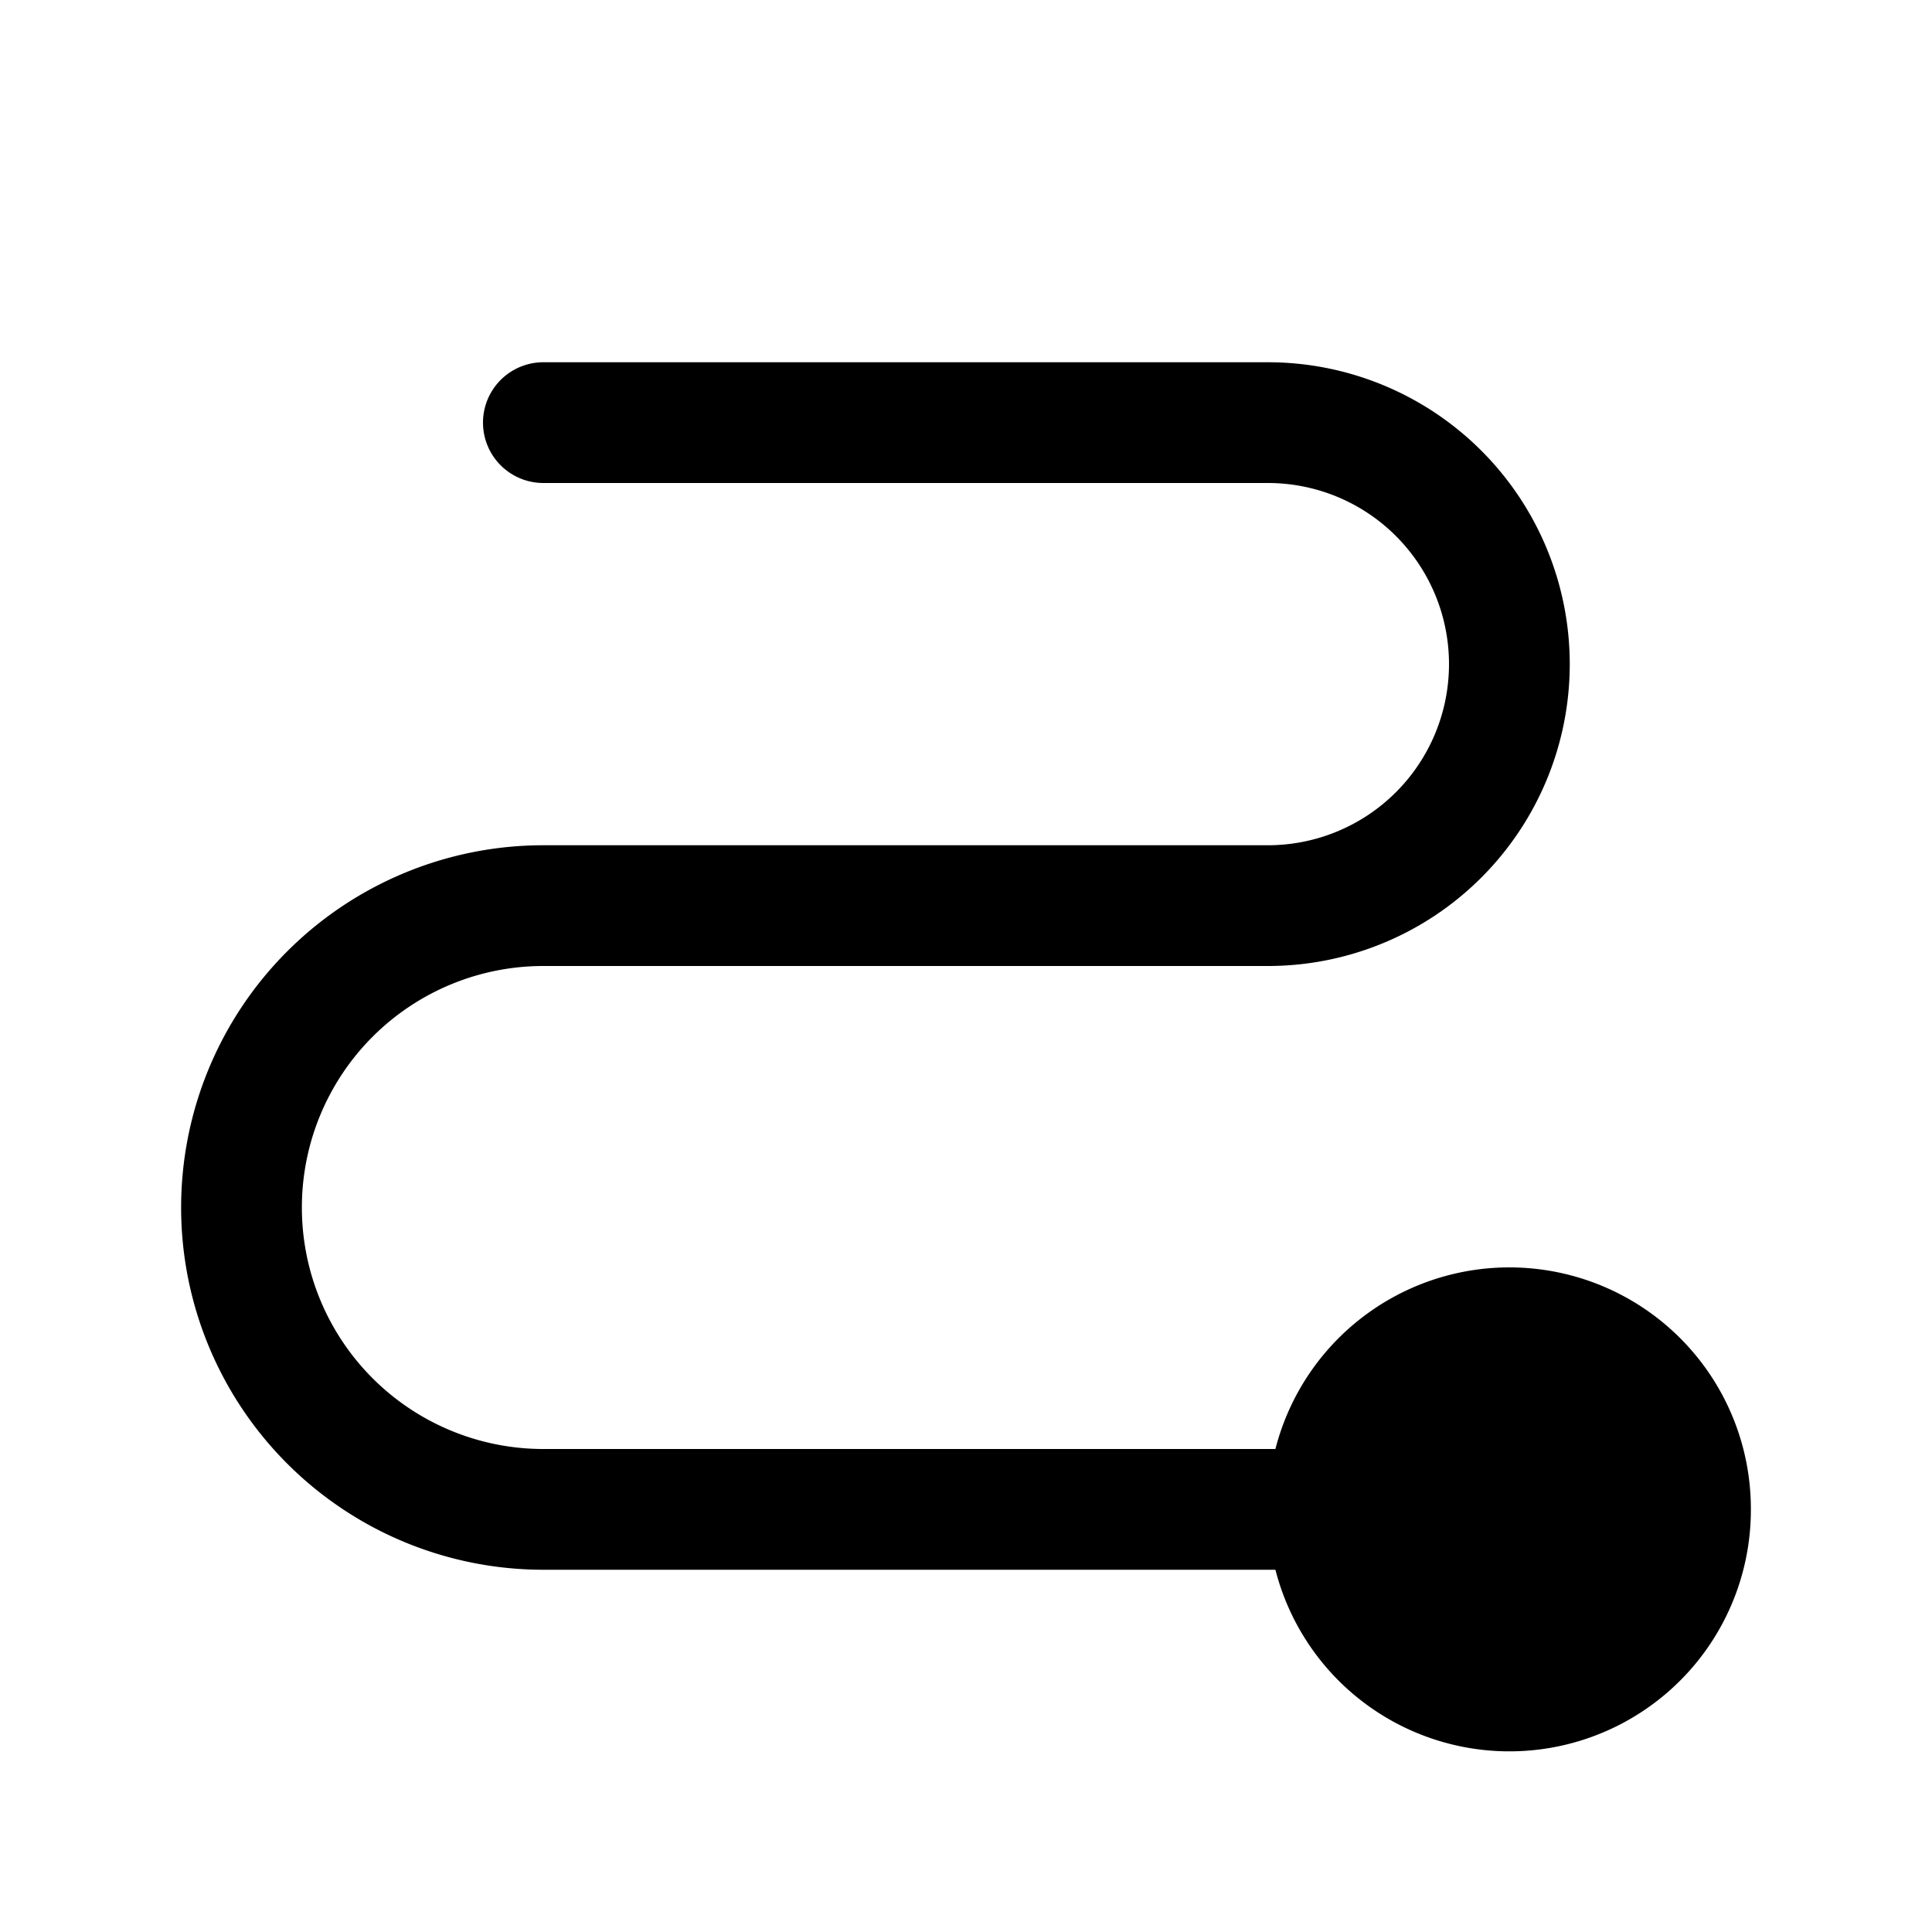 <svg xmlns="http://www.w3.org/2000/svg" viewBox="0 0 256 256" fill="currentColor"><path d="M232,200a32,32,0,0,1-63,8H72a48,48,0,0,1,0-96h96a24,24,0,0,0,0-48H72a8,8,0,0,1,0-16h96a40,40,0,0,1,0,80H72a32,32,0,0,0,0,64h97a32,32,0,0,1,63,8Z"/></svg>